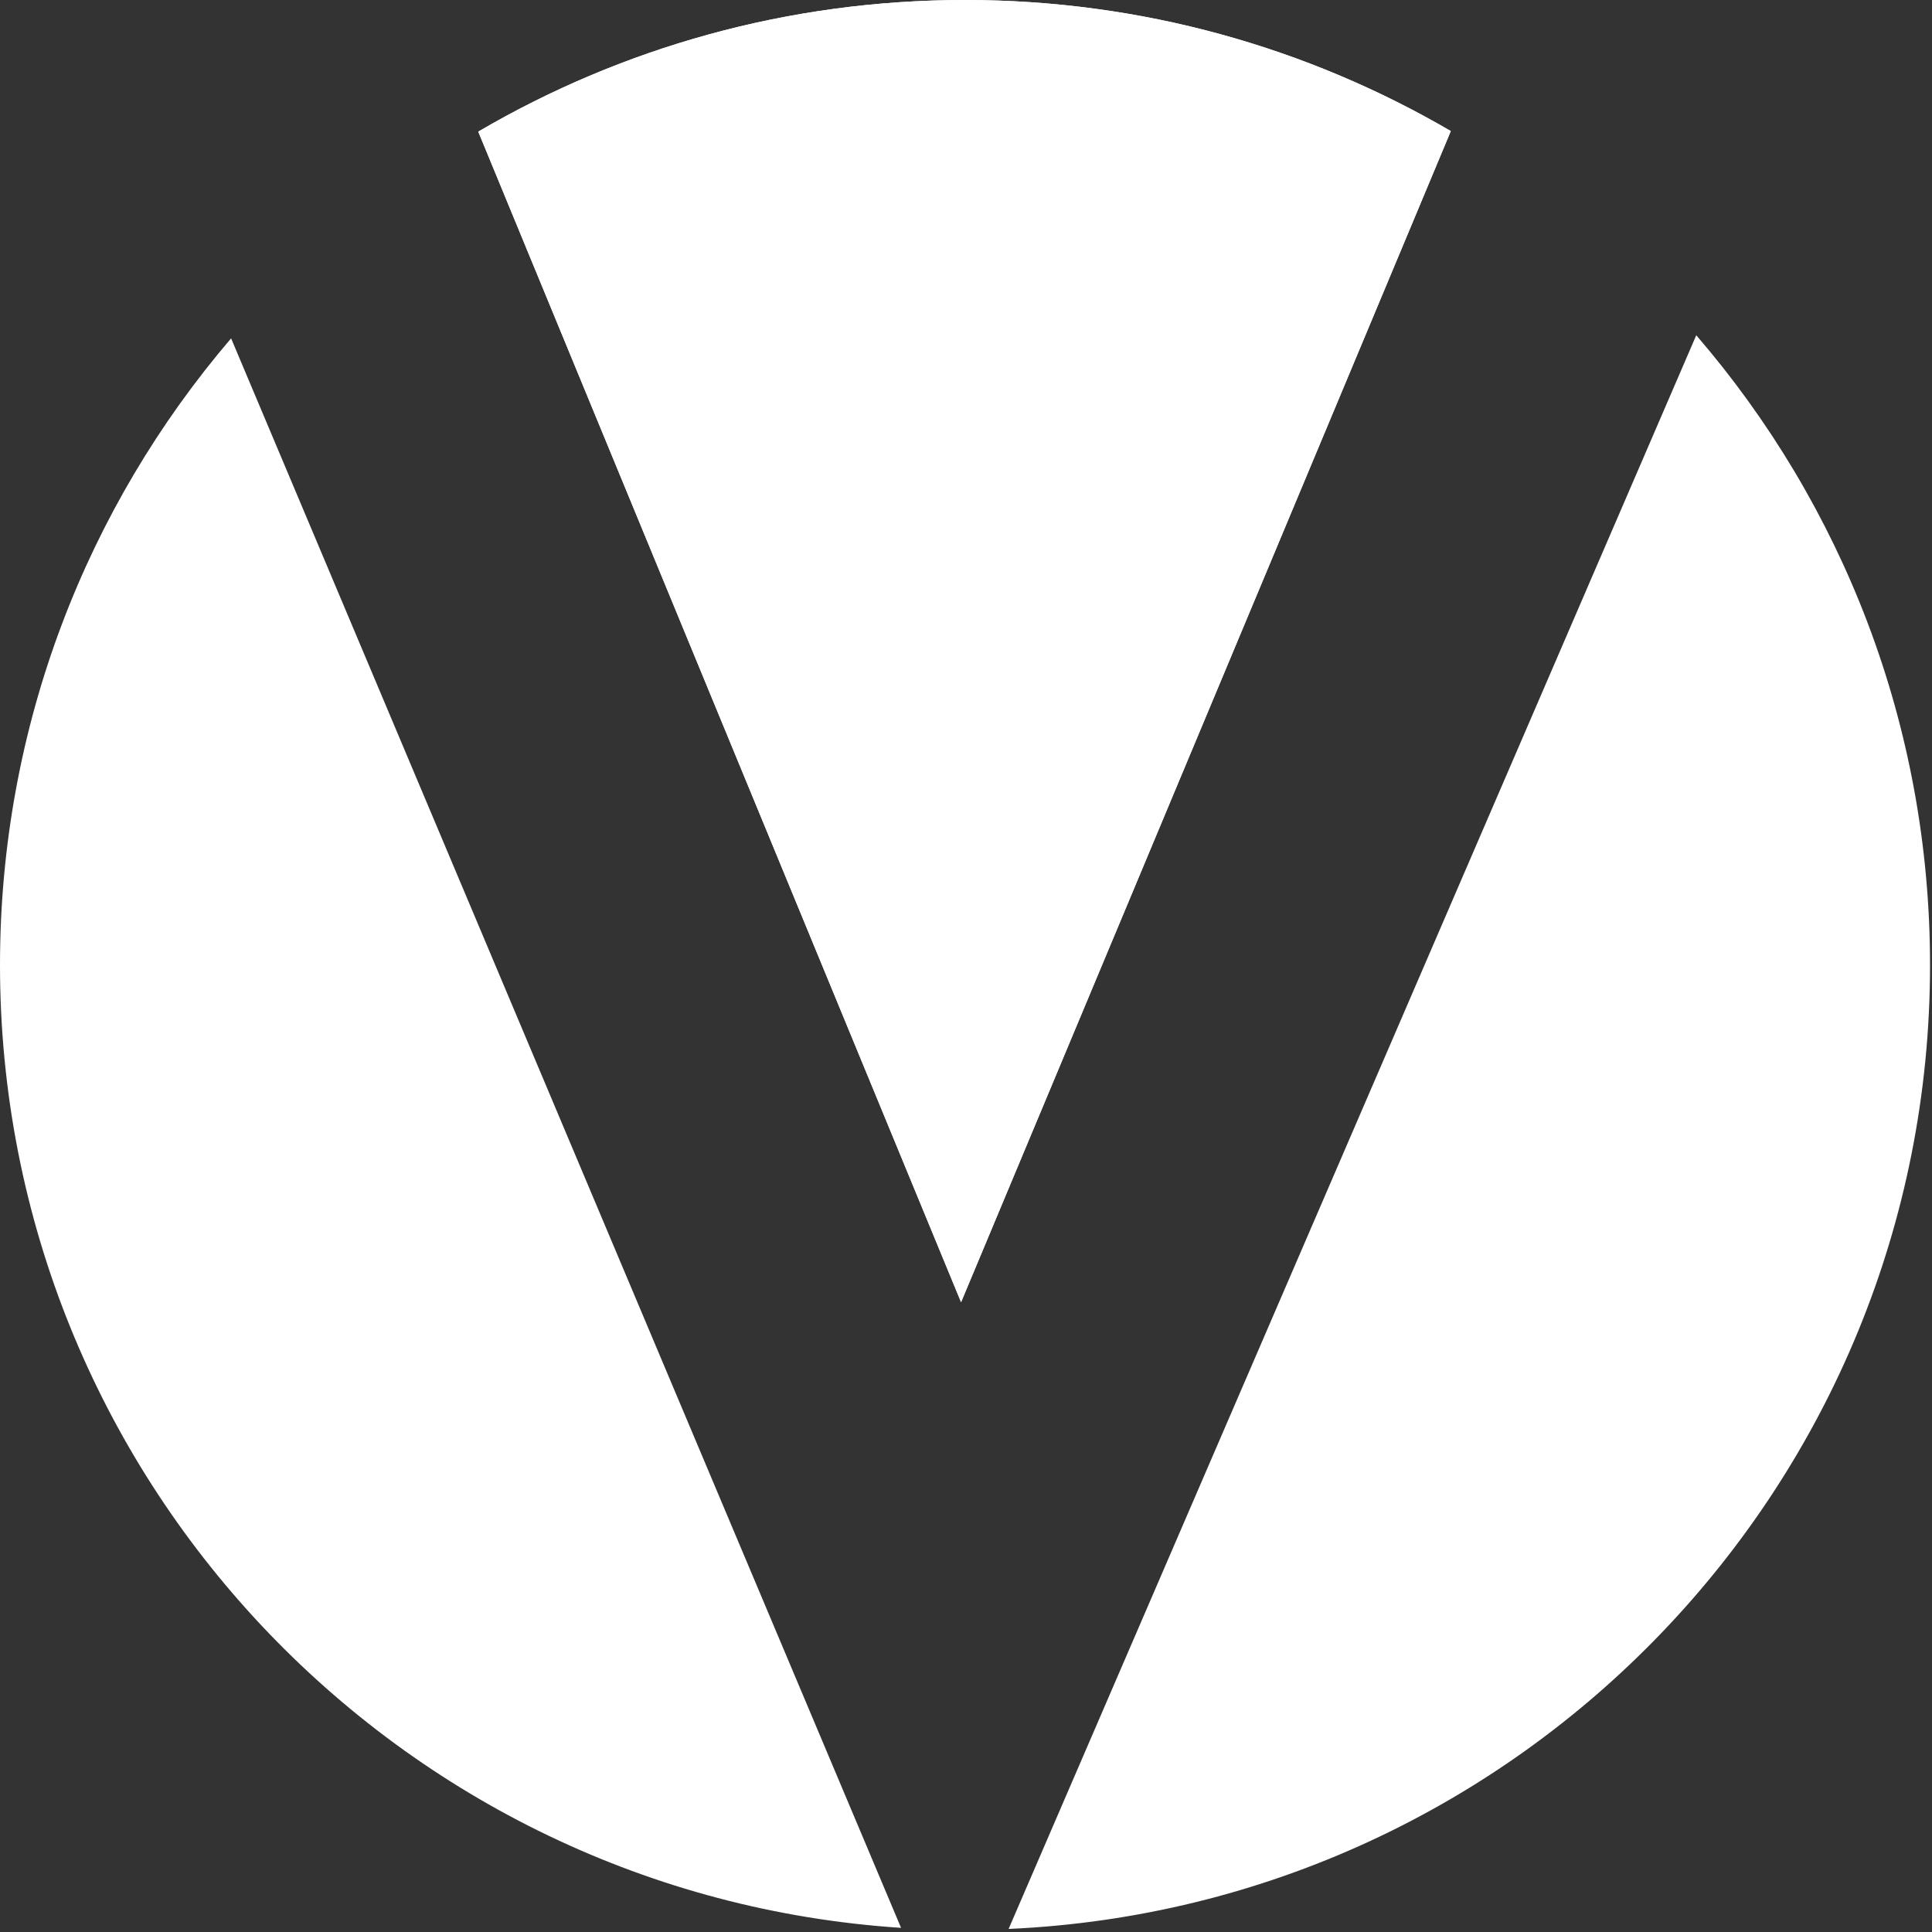 <svg width="542" height="542" viewBox="0 0 542 542" fill="none" xmlns="http://www.w3.org/2000/svg">
<rect x="0" y="0" width="542" height="542" fill="#333333" stroke="none"/>
<path d="M475.866 94.051C516.74 141.467 541.449 203.211 541.449 270.725C541.449 416.143 426.795 534.747 282.954 541.142L475.866 94.051ZM252.781 540.835C111.63 531.598 0 414.212 0 270.725C0 203.624 24.406 142.221 64.833 94.921L252.781 540.835ZM270.725 0C320.42 0 366.979 13.405 407.008 36.774L269.616 365.321L134.168 36.928C174.258 13.461 220.918 0 270.725 0Z" fill="white"/>
<path d="M407.007 36.774C366.977 13.405 320.419 0 270.723 0C220.916 0 174.257 13.461 134.167 36.928L269.615 365.321L407.007 36.774Z" fill="white"/>
</svg>
